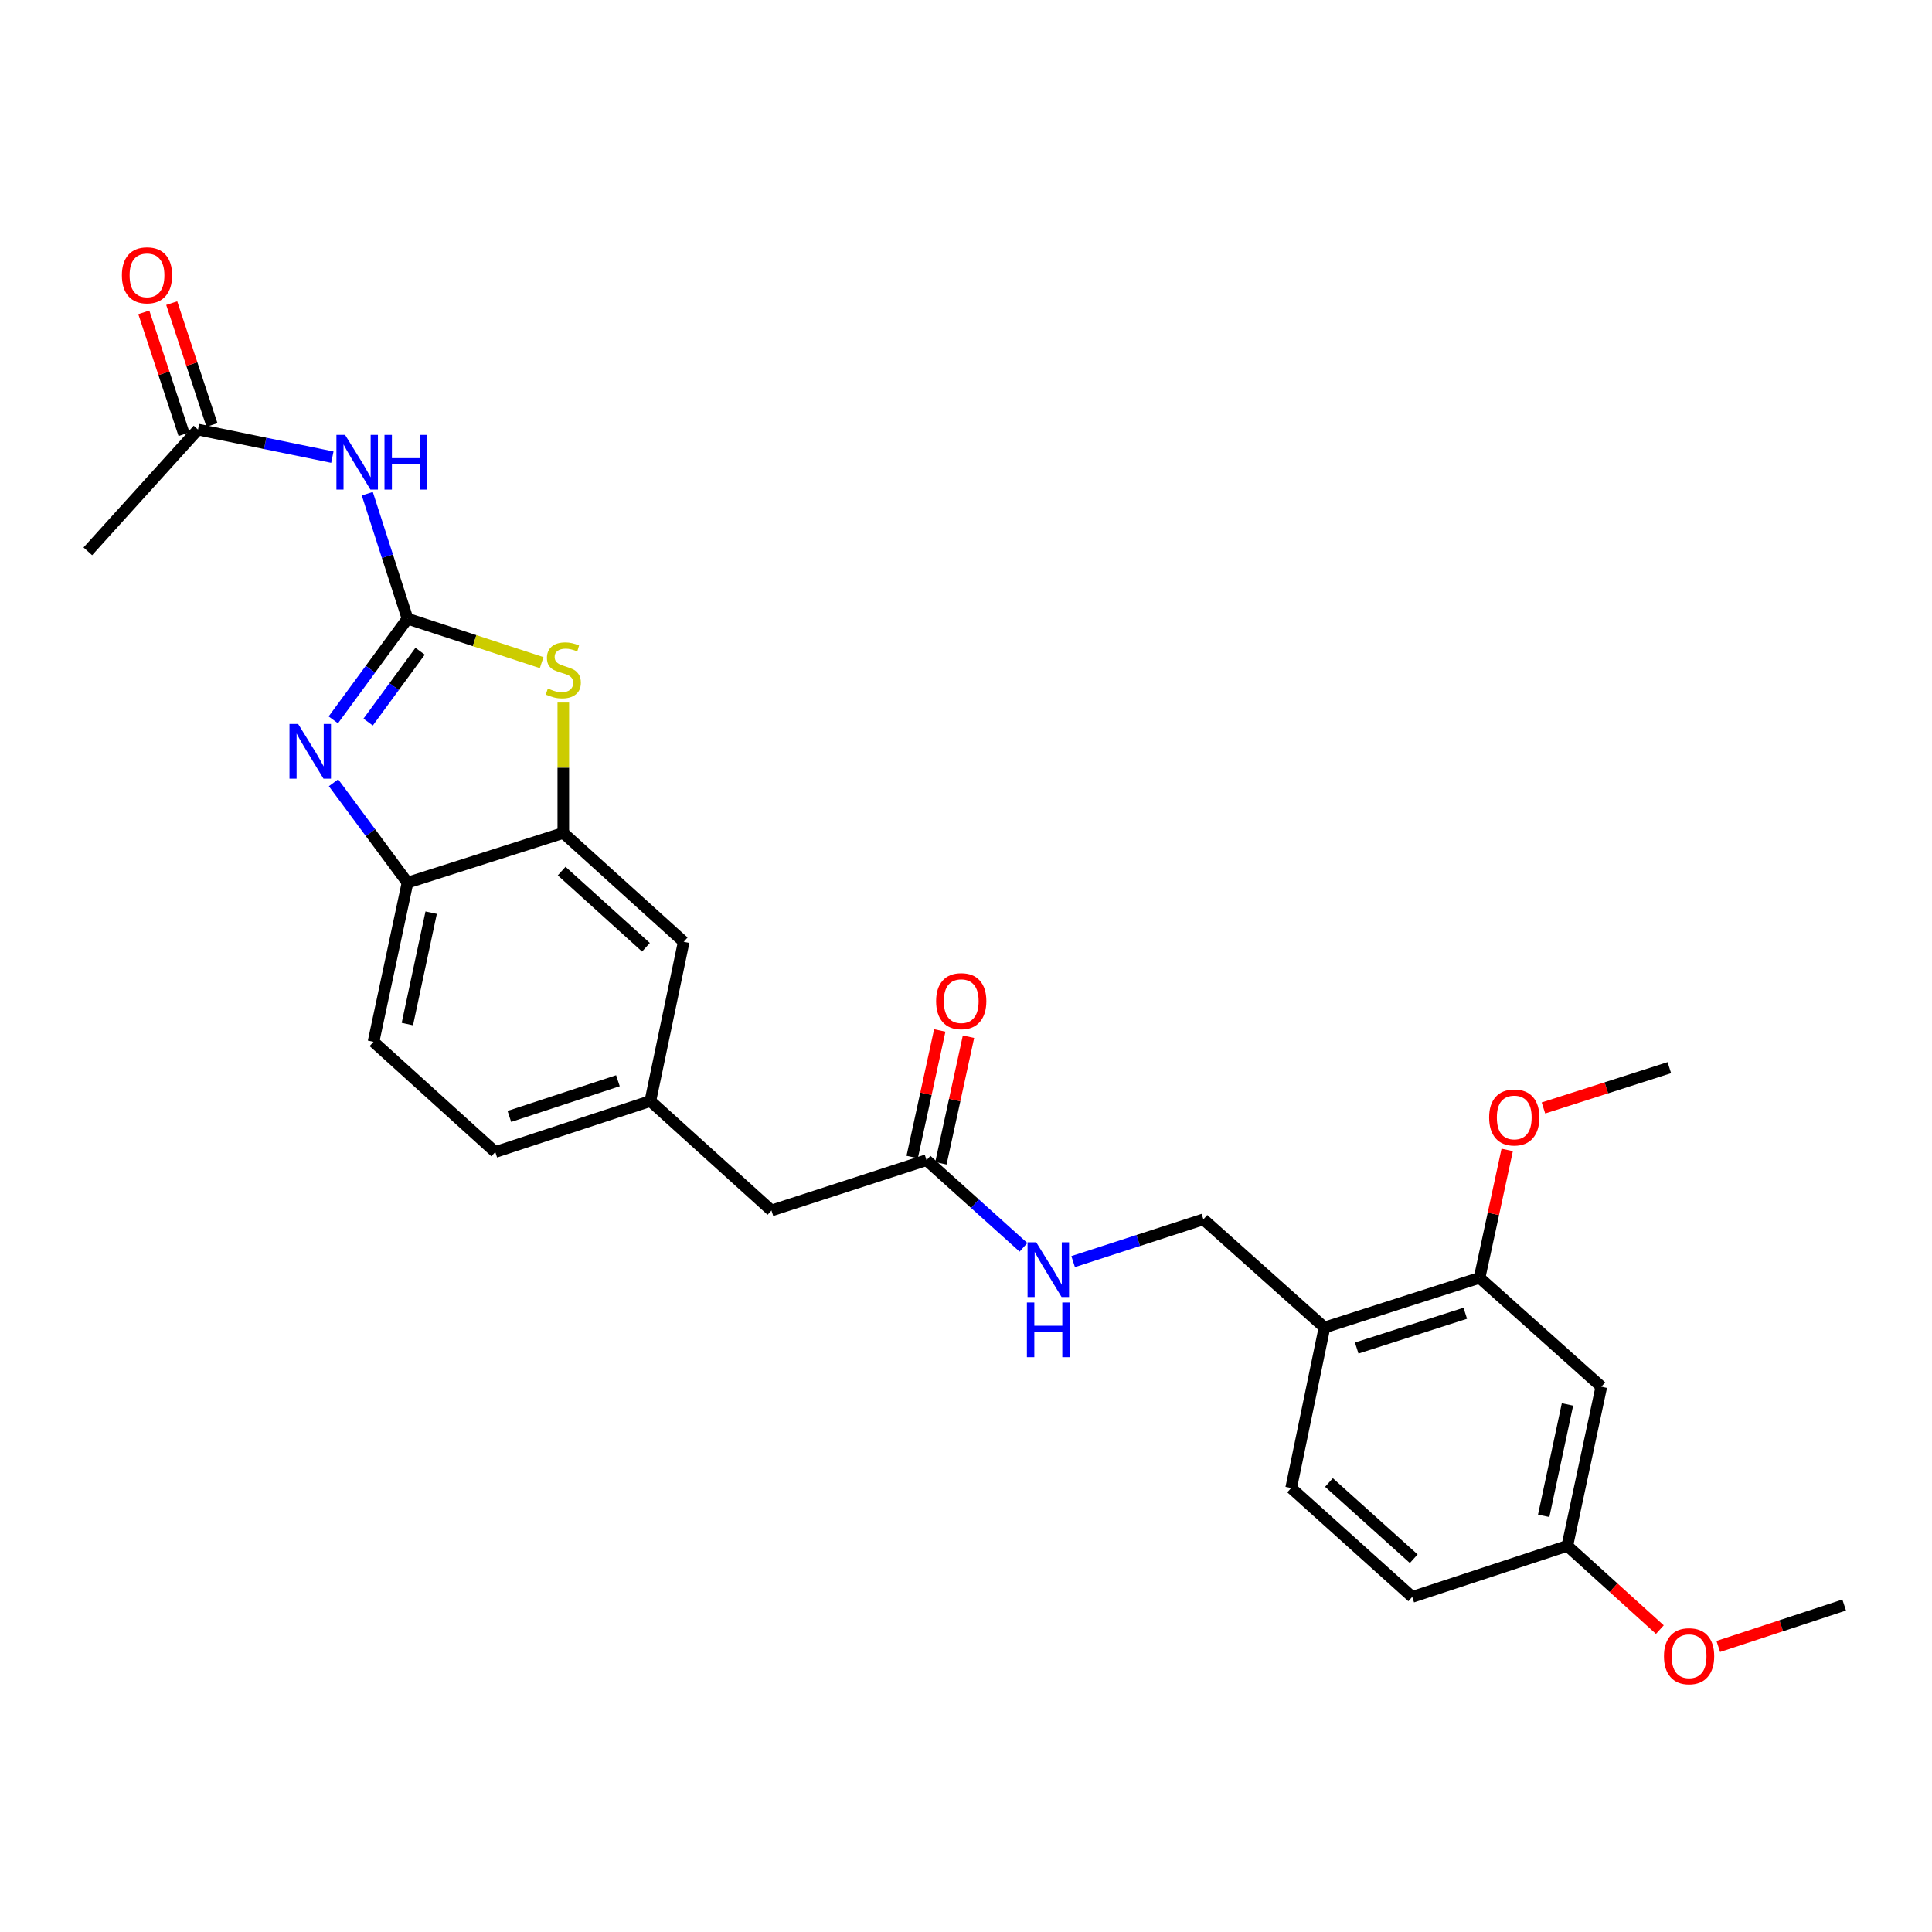 <?xml version='1.0' encoding='iso-8859-1'?>
<svg version='1.1' baseProfile='full'
              xmlns='http://www.w3.org/2000/svg'
                      xmlns:rdkit='http://www.rdkit.org/xml'
                      xmlns:xlink='http://www.w3.org/1999/xlink'
                  xml:space='preserve'
width='1000px' height='1000px' viewBox='0 0 1000 1000'>
<!-- END OF HEADER -->
<rect style='opacity:1.0;fill:#FFFFFF;stroke:none' width='1000' height='1000' x='0' y='0'> </rect>
<path class='bond-0' d='M 210.931,320.224 L 191.727,346.411' style='fill:none;fill-rule:evenodd;stroke:#000000;stroke-width:6px;stroke-linecap:butt;stroke-linejoin:miter;stroke-opacity:1' />
<path class='bond-0' d='M 191.727,346.411 L 172.522,372.599' style='fill:none;fill-rule:evenodd;stroke:#0000FF;stroke-width:6px;stroke-linecap:butt;stroke-linejoin:miter;stroke-opacity:1' />
<path class='bond-0' d='M 217.44,337.078 L 203.996,355.409' style='fill:none;fill-rule:evenodd;stroke:#000000;stroke-width:6px;stroke-linecap:butt;stroke-linejoin:miter;stroke-opacity:1' />
<path class='bond-0' d='M 203.996,355.409 L 190.553,373.741' style='fill:none;fill-rule:evenodd;stroke:#0000FF;stroke-width:6px;stroke-linecap:butt;stroke-linejoin:miter;stroke-opacity:1' />
<path class='bond-1' d='M 210.931,320.224 L 245.647,331.6' style='fill:none;fill-rule:evenodd;stroke:#000000;stroke-width:6px;stroke-linecap:butt;stroke-linejoin:miter;stroke-opacity:1' />
<path class='bond-1' d='M 245.647,331.6 L 280.364,342.977' style='fill:none;fill-rule:evenodd;stroke:#CCCC00;stroke-width:6px;stroke-linecap:butt;stroke-linejoin:miter;stroke-opacity:1' />
<path class='bond-2' d='M 210.931,320.224 L 200.522,287.885' style='fill:none;fill-rule:evenodd;stroke:#000000;stroke-width:6px;stroke-linecap:butt;stroke-linejoin:miter;stroke-opacity:1' />
<path class='bond-2' d='M 200.522,287.885 L 190.113,255.547' style='fill:none;fill-rule:evenodd;stroke:#0000FF;stroke-width:6px;stroke-linecap:butt;stroke-linejoin:miter;stroke-opacity:1' />
<path class='bond-4' d='M 172.633,405.162 L 191.782,431.01' style='fill:none;fill-rule:evenodd;stroke:#0000FF;stroke-width:6px;stroke-linecap:butt;stroke-linejoin:miter;stroke-opacity:1' />
<path class='bond-4' d='M 191.782,431.01 L 210.931,456.859' style='fill:none;fill-rule:evenodd;stroke:#000000;stroke-width:6px;stroke-linecap:butt;stroke-linejoin:miter;stroke-opacity:1' />
<path class='bond-3' d='M 291.565,363.64 L 291.565,397.388' style='fill:none;fill-rule:evenodd;stroke:#CCCC00;stroke-width:6px;stroke-linecap:butt;stroke-linejoin:miter;stroke-opacity:1' />
<path class='bond-3' d='M 291.565,397.388 L 291.565,431.136' style='fill:none;fill-rule:evenodd;stroke:#000000;stroke-width:6px;stroke-linecap:butt;stroke-linejoin:miter;stroke-opacity:1' />
<path class='bond-7' d='M 172.028,236.625 L 137.253,229.49' style='fill:none;fill-rule:evenodd;stroke:#0000FF;stroke-width:6px;stroke-linecap:butt;stroke-linejoin:miter;stroke-opacity:1' />
<path class='bond-7' d='M 137.253,229.49 L 102.479,222.354' style='fill:none;fill-rule:evenodd;stroke:#000000;stroke-width:6px;stroke-linecap:butt;stroke-linejoin:miter;stroke-opacity:1' />
<path class='bond-10' d='M 291.565,431.136 L 353.889,487.467' style='fill:none;fill-rule:evenodd;stroke:#000000;stroke-width:6px;stroke-linecap:butt;stroke-linejoin:miter;stroke-opacity:1' />
<path class='bond-10' d='M 290.711,450.874 L 334.338,490.305' style='fill:none;fill-rule:evenodd;stroke:#000000;stroke-width:6px;stroke-linecap:butt;stroke-linejoin:miter;stroke-opacity:1' />
<path class='bond-27' d='M 291.565,431.136 L 210.931,456.859' style='fill:none;fill-rule:evenodd;stroke:#000000;stroke-width:6px;stroke-linecap:butt;stroke-linejoin:miter;stroke-opacity:1' />
<path class='bond-16' d='M 210.931,456.859 L 193.332,539.233' style='fill:none;fill-rule:evenodd;stroke:#000000;stroke-width:6px;stroke-linecap:butt;stroke-linejoin:miter;stroke-opacity:1' />
<path class='bond-16' d='M 223.171,472.394 L 210.852,530.056' style='fill:none;fill-rule:evenodd;stroke:#000000;stroke-width:6px;stroke-linecap:butt;stroke-linejoin:miter;stroke-opacity:1' />
<path class='bond-5' d='M 685.544,687.119 L 622.873,631.135' style='fill:none;fill-rule:evenodd;stroke:#000000;stroke-width:6px;stroke-linecap:butt;stroke-linejoin:miter;stroke-opacity:1' />
<path class='bond-6' d='M 685.544,687.119 L 765.823,661.388' style='fill:none;fill-rule:evenodd;stroke:#000000;stroke-width:6px;stroke-linecap:butt;stroke-linejoin:miter;stroke-opacity:1' />
<path class='bond-6' d='M 702.23,697.749 L 758.425,679.737' style='fill:none;fill-rule:evenodd;stroke:#000000;stroke-width:6px;stroke-linecap:butt;stroke-linejoin:miter;stroke-opacity:1' />
<path class='bond-17' d='M 685.544,687.119 L 668.3,770.196' style='fill:none;fill-rule:evenodd;stroke:#000000;stroke-width:6px;stroke-linecap:butt;stroke-linejoin:miter;stroke-opacity:1' />
<path class='bond-9' d='M 765.823,661.388 L 828.849,717.753' style='fill:none;fill-rule:evenodd;stroke:#000000;stroke-width:6px;stroke-linecap:butt;stroke-linejoin:miter;stroke-opacity:1' />
<path class='bond-22' d='M 765.823,661.388 L 772.975,628.293' style='fill:none;fill-rule:evenodd;stroke:#000000;stroke-width:6px;stroke-linecap:butt;stroke-linejoin:miter;stroke-opacity:1' />
<path class='bond-22' d='M 772.975,628.293 L 780.128,595.197' style='fill:none;fill-rule:evenodd;stroke:#FF0000;stroke-width:6px;stroke-linecap:butt;stroke-linejoin:miter;stroke-opacity:1' />
<path class='bond-14' d='M 109.703,219.969 L 99.292,188.435' style='fill:none;fill-rule:evenodd;stroke:#000000;stroke-width:6px;stroke-linecap:butt;stroke-linejoin:miter;stroke-opacity:1' />
<path class='bond-14' d='M 99.292,188.435 L 88.88,156.902' style='fill:none;fill-rule:evenodd;stroke:#FF0000;stroke-width:6px;stroke-linecap:butt;stroke-linejoin:miter;stroke-opacity:1' />
<path class='bond-14' d='M 95.255,224.739 L 84.843,193.206' style='fill:none;fill-rule:evenodd;stroke:#000000;stroke-width:6px;stroke-linecap:butt;stroke-linejoin:miter;stroke-opacity:1' />
<path class='bond-14' d='M 84.843,193.206 L 74.432,161.672' style='fill:none;fill-rule:evenodd;stroke:#FF0000;stroke-width:6px;stroke-linecap:butt;stroke-linejoin:miter;stroke-opacity:1' />
<path class='bond-24' d='M 102.479,222.354 L 45.455,285.363' style='fill:none;fill-rule:evenodd;stroke:#000000;stroke-width:6px;stroke-linecap:butt;stroke-linejoin:miter;stroke-opacity:1' />
<path class='bond-8' d='M 479.577,600.493 L 399.307,626.545' style='fill:none;fill-rule:evenodd;stroke:#000000;stroke-width:6px;stroke-linecap:butt;stroke-linejoin:miter;stroke-opacity:1' />
<path class='bond-11' d='M 479.577,600.493 L 504.661,623.05' style='fill:none;fill-rule:evenodd;stroke:#000000;stroke-width:6px;stroke-linecap:butt;stroke-linejoin:miter;stroke-opacity:1' />
<path class='bond-11' d='M 504.661,623.05 L 529.744,645.606' style='fill:none;fill-rule:evenodd;stroke:#0000FF;stroke-width:6px;stroke-linecap:butt;stroke-linejoin:miter;stroke-opacity:1' />
<path class='bond-15' d='M 487.011,602.113 L 494.15,569.355' style='fill:none;fill-rule:evenodd;stroke:#000000;stroke-width:6px;stroke-linecap:butt;stroke-linejoin:miter;stroke-opacity:1' />
<path class='bond-15' d='M 494.15,569.355 L 501.289,536.597' style='fill:none;fill-rule:evenodd;stroke:#FF0000;stroke-width:6px;stroke-linecap:butt;stroke-linejoin:miter;stroke-opacity:1' />
<path class='bond-15' d='M 472.144,598.873 L 479.283,566.115' style='fill:none;fill-rule:evenodd;stroke:#000000;stroke-width:6px;stroke-linecap:butt;stroke-linejoin:miter;stroke-opacity:1' />
<path class='bond-15' d='M 479.283,566.115 L 486.422,533.357' style='fill:none;fill-rule:evenodd;stroke:#FF0000;stroke-width:6px;stroke-linecap:butt;stroke-linejoin:miter;stroke-opacity:1' />
<path class='bond-29' d='M 828.849,717.753 L 811.241,800.128' style='fill:none;fill-rule:evenodd;stroke:#000000;stroke-width:6px;stroke-linecap:butt;stroke-linejoin:miter;stroke-opacity:1' />
<path class='bond-29' d='M 811.328,726.929 L 799.003,784.591' style='fill:none;fill-rule:evenodd;stroke:#000000;stroke-width:6px;stroke-linecap:butt;stroke-linejoin:miter;stroke-opacity:1' />
<path class='bond-13' d='M 353.889,487.467 L 336.628,569.876' style='fill:none;fill-rule:evenodd;stroke:#000000;stroke-width:6px;stroke-linecap:butt;stroke-linejoin:miter;stroke-opacity:1' />
<path class='bond-12' d='M 555.453,653.003 L 589.163,642.069' style='fill:none;fill-rule:evenodd;stroke:#0000FF;stroke-width:6px;stroke-linecap:butt;stroke-linejoin:miter;stroke-opacity:1' />
<path class='bond-12' d='M 589.163,642.069 L 622.873,631.135' style='fill:none;fill-rule:evenodd;stroke:#000000;stroke-width:6px;stroke-linecap:butt;stroke-linejoin:miter;stroke-opacity:1' />
<path class='bond-18' d='M 336.628,569.876 L 399.307,626.545' style='fill:none;fill-rule:evenodd;stroke:#000000;stroke-width:6px;stroke-linecap:butt;stroke-linejoin:miter;stroke-opacity:1' />
<path class='bond-28' d='M 336.628,569.876 L 256.358,596.275' style='fill:none;fill-rule:evenodd;stroke:#000000;stroke-width:6px;stroke-linecap:butt;stroke-linejoin:miter;stroke-opacity:1' />
<path class='bond-28' d='M 319.834,559.382 L 263.645,577.861' style='fill:none;fill-rule:evenodd;stroke:#000000;stroke-width:6px;stroke-linecap:butt;stroke-linejoin:miter;stroke-opacity:1' />
<path class='bond-20' d='M 193.332,539.233 L 256.358,596.275' style='fill:none;fill-rule:evenodd;stroke:#000000;stroke-width:6px;stroke-linecap:butt;stroke-linejoin:miter;stroke-opacity:1' />
<path class='bond-21' d='M 668.3,770.196 L 730.971,826.552' style='fill:none;fill-rule:evenodd;stroke:#000000;stroke-width:6px;stroke-linecap:butt;stroke-linejoin:miter;stroke-opacity:1' />
<path class='bond-21' d='M 687.875,767.336 L 731.744,806.785' style='fill:none;fill-rule:evenodd;stroke:#000000;stroke-width:6px;stroke-linecap:butt;stroke-linejoin:miter;stroke-opacity:1' />
<path class='bond-19' d='M 811.241,800.128 L 730.971,826.552' style='fill:none;fill-rule:evenodd;stroke:#000000;stroke-width:6px;stroke-linecap:butt;stroke-linejoin:miter;stroke-opacity:1' />
<path class='bond-23' d='M 811.241,800.128 L 835.191,821.807' style='fill:none;fill-rule:evenodd;stroke:#000000;stroke-width:6px;stroke-linecap:butt;stroke-linejoin:miter;stroke-opacity:1' />
<path class='bond-23' d='M 835.191,821.807 L 859.142,843.487' style='fill:none;fill-rule:evenodd;stroke:#FF0000;stroke-width:6px;stroke-linecap:butt;stroke-linejoin:miter;stroke-opacity:1' />
<path class='bond-25' d='M 798.884,573.476 L 831.466,563.045' style='fill:none;fill-rule:evenodd;stroke:#FF0000;stroke-width:6px;stroke-linecap:butt;stroke-linejoin:miter;stroke-opacity:1' />
<path class='bond-25' d='M 831.466,563.045 L 864.047,552.615' style='fill:none;fill-rule:evenodd;stroke:#000000;stroke-width:6px;stroke-linecap:butt;stroke-linejoin:miter;stroke-opacity:1' />
<path class='bond-26' d='M 889.38,852.206 L 921.963,841.488' style='fill:none;fill-rule:evenodd;stroke:#FF0000;stroke-width:6px;stroke-linecap:butt;stroke-linejoin:miter;stroke-opacity:1' />
<path class='bond-26' d='M 921.963,841.488 L 954.545,830.77' style='fill:none;fill-rule:evenodd;stroke:#000000;stroke-width:6px;stroke-linecap:butt;stroke-linejoin:miter;stroke-opacity:1' />
<path  class='atom-1' d='M 154.317 374.728
L 163.597 389.728
Q 164.517 391.208, 165.997 393.888
Q 167.477 396.568, 167.557 396.728
L 167.557 374.728
L 171.317 374.728
L 171.317 403.048
L 167.437 403.048
L 157.477 386.648
Q 156.317 384.728, 155.077 382.528
Q 153.877 380.328, 153.517 379.648
L 153.517 403.048
L 149.837 403.048
L 149.837 374.728
L 154.317 374.728
' fill='#0000FF'/>
<path  class='atom-2' d='M 283.565 356.368
Q 283.885 356.488, 285.205 357.048
Q 286.525 357.608, 287.965 357.968
Q 289.445 358.288, 290.885 358.288
Q 293.565 358.288, 295.125 357.008
Q 296.685 355.688, 296.685 353.408
Q 296.685 351.848, 295.885 350.888
Q 295.125 349.928, 293.925 349.408
Q 292.725 348.888, 290.725 348.288
Q 288.205 347.528, 286.685 346.808
Q 285.205 346.088, 284.125 344.568
Q 283.085 343.048, 283.085 340.488
Q 283.085 336.928, 285.485 334.728
Q 287.925 332.528, 292.725 332.528
Q 296.005 332.528, 299.725 334.088
L 298.805 337.168
Q 295.405 335.768, 292.845 335.768
Q 290.085 335.768, 288.565 336.928
Q 287.045 338.048, 287.085 340.008
Q 287.085 341.528, 287.845 342.448
Q 288.645 343.368, 289.765 343.888
Q 290.925 344.408, 292.845 345.008
Q 295.405 345.808, 296.925 346.608
Q 298.445 347.408, 299.525 349.048
Q 300.645 350.648, 300.645 353.408
Q 300.645 357.328, 298.005 359.448
Q 295.405 361.528, 291.045 361.528
Q 288.525 361.528, 286.605 360.968
Q 284.725 360.448, 282.485 359.528
L 283.565 356.368
' fill='#CCCC00'/>
<path  class='atom-3' d='M 178.611 225.1
L 187.891 240.1
Q 188.811 241.58, 190.291 244.26
Q 191.771 246.94, 191.851 247.1
L 191.851 225.1
L 195.611 225.1
L 195.611 253.42
L 191.731 253.42
L 181.771 237.02
Q 180.611 235.1, 179.371 232.9
Q 178.171 230.7, 177.811 230.02
L 177.811 253.42
L 174.131 253.42
L 174.131 225.1
L 178.611 225.1
' fill='#0000FF'/>
<path  class='atom-3' d='M 199.011 225.1
L 202.851 225.1
L 202.851 237.14
L 217.331 237.14
L 217.331 225.1
L 221.171 225.1
L 221.171 253.42
L 217.331 253.42
L 217.331 240.34
L 202.851 240.34
L 202.851 253.42
L 199.011 253.42
L 199.011 225.1
' fill='#0000FF'/>
<path  class='atom-12' d='M 536.343 643.01
L 545.623 658.01
Q 546.543 659.49, 548.023 662.17
Q 549.503 664.85, 549.583 665.01
L 549.583 643.01
L 553.343 643.01
L 553.343 671.33
L 549.463 671.33
L 539.503 654.93
Q 538.343 653.01, 537.103 650.81
Q 535.903 648.61, 535.543 647.93
L 535.543 671.33
L 531.863 671.33
L 531.863 643.01
L 536.343 643.01
' fill='#0000FF'/>
<path  class='atom-12' d='M 531.523 674.162
L 535.363 674.162
L 535.363 686.202
L 549.843 686.202
L 549.843 674.162
L 553.683 674.162
L 553.683 702.482
L 549.843 702.482
L 549.843 689.402
L 535.363 689.402
L 535.363 702.482
L 531.523 702.482
L 531.523 674.162
' fill='#0000FF'/>
<path  class='atom-15' d='M 63.088 142.502
Q 63.088 135.702, 66.448 131.902
Q 69.808 128.102, 76.088 128.102
Q 82.368 128.102, 85.728 131.902
Q 89.088 135.702, 89.088 142.502
Q 89.088 149.382, 85.688 153.302
Q 82.288 157.182, 76.088 157.182
Q 69.848 157.182, 66.448 153.302
Q 63.088 149.422, 63.088 142.502
M 76.088 153.982
Q 80.408 153.982, 82.728 151.102
Q 85.088 148.182, 85.088 142.502
Q 85.088 136.942, 82.728 134.142
Q 80.408 131.302, 76.088 131.302
Q 71.768 131.302, 69.408 134.102
Q 67.088 136.902, 67.088 142.502
Q 67.088 148.222, 69.408 151.102
Q 71.768 153.982, 76.088 153.982
' fill='#FF0000'/>
<path  class='atom-16' d='M 484.532 518.189
Q 484.532 511.389, 487.892 507.589
Q 491.252 503.789, 497.532 503.789
Q 503.812 503.789, 507.172 507.589
Q 510.532 511.389, 510.532 518.189
Q 510.532 525.069, 507.132 528.989
Q 503.732 532.869, 497.532 532.869
Q 491.292 532.869, 487.892 528.989
Q 484.532 525.109, 484.532 518.189
M 497.532 529.669
Q 501.852 529.669, 504.172 526.789
Q 506.532 523.869, 506.532 518.189
Q 506.532 512.629, 504.172 509.829
Q 501.852 506.989, 497.532 506.989
Q 493.212 506.989, 490.852 509.789
Q 488.532 512.589, 488.532 518.189
Q 488.532 523.909, 490.852 526.789
Q 493.212 529.669, 497.532 529.669
' fill='#FF0000'/>
<path  class='atom-23' d='M 770.777 578.392
Q 770.777 571.592, 774.137 567.792
Q 777.497 563.992, 783.777 563.992
Q 790.057 563.992, 793.417 567.792
Q 796.777 571.592, 796.777 578.392
Q 796.777 585.272, 793.377 589.192
Q 789.977 593.072, 783.777 593.072
Q 777.537 593.072, 774.137 589.192
Q 770.777 585.312, 770.777 578.392
M 783.777 589.872
Q 788.097 589.872, 790.417 586.992
Q 792.777 584.072, 792.777 578.392
Q 792.777 572.832, 790.417 570.032
Q 788.097 567.192, 783.777 567.192
Q 779.457 567.192, 777.097 569.992
Q 774.777 572.792, 774.777 578.392
Q 774.777 584.112, 777.097 586.992
Q 779.457 589.872, 783.777 589.872
' fill='#FF0000'/>
<path  class='atom-24' d='M 861.267 857.258
Q 861.267 850.458, 864.627 846.658
Q 867.987 842.858, 874.267 842.858
Q 880.547 842.858, 883.907 846.658
Q 887.267 850.458, 887.267 857.258
Q 887.267 864.138, 883.867 868.058
Q 880.467 871.938, 874.267 871.938
Q 868.027 871.938, 864.627 868.058
Q 861.267 864.178, 861.267 857.258
M 874.267 868.738
Q 878.587 868.738, 880.907 865.858
Q 883.267 862.938, 883.267 857.258
Q 883.267 851.698, 880.907 848.898
Q 878.587 846.058, 874.267 846.058
Q 869.947 846.058, 867.587 848.858
Q 865.267 851.658, 865.267 857.258
Q 865.267 862.978, 867.587 865.858
Q 869.947 868.738, 874.267 868.738
' fill='#FF0000'/>
</svg>
